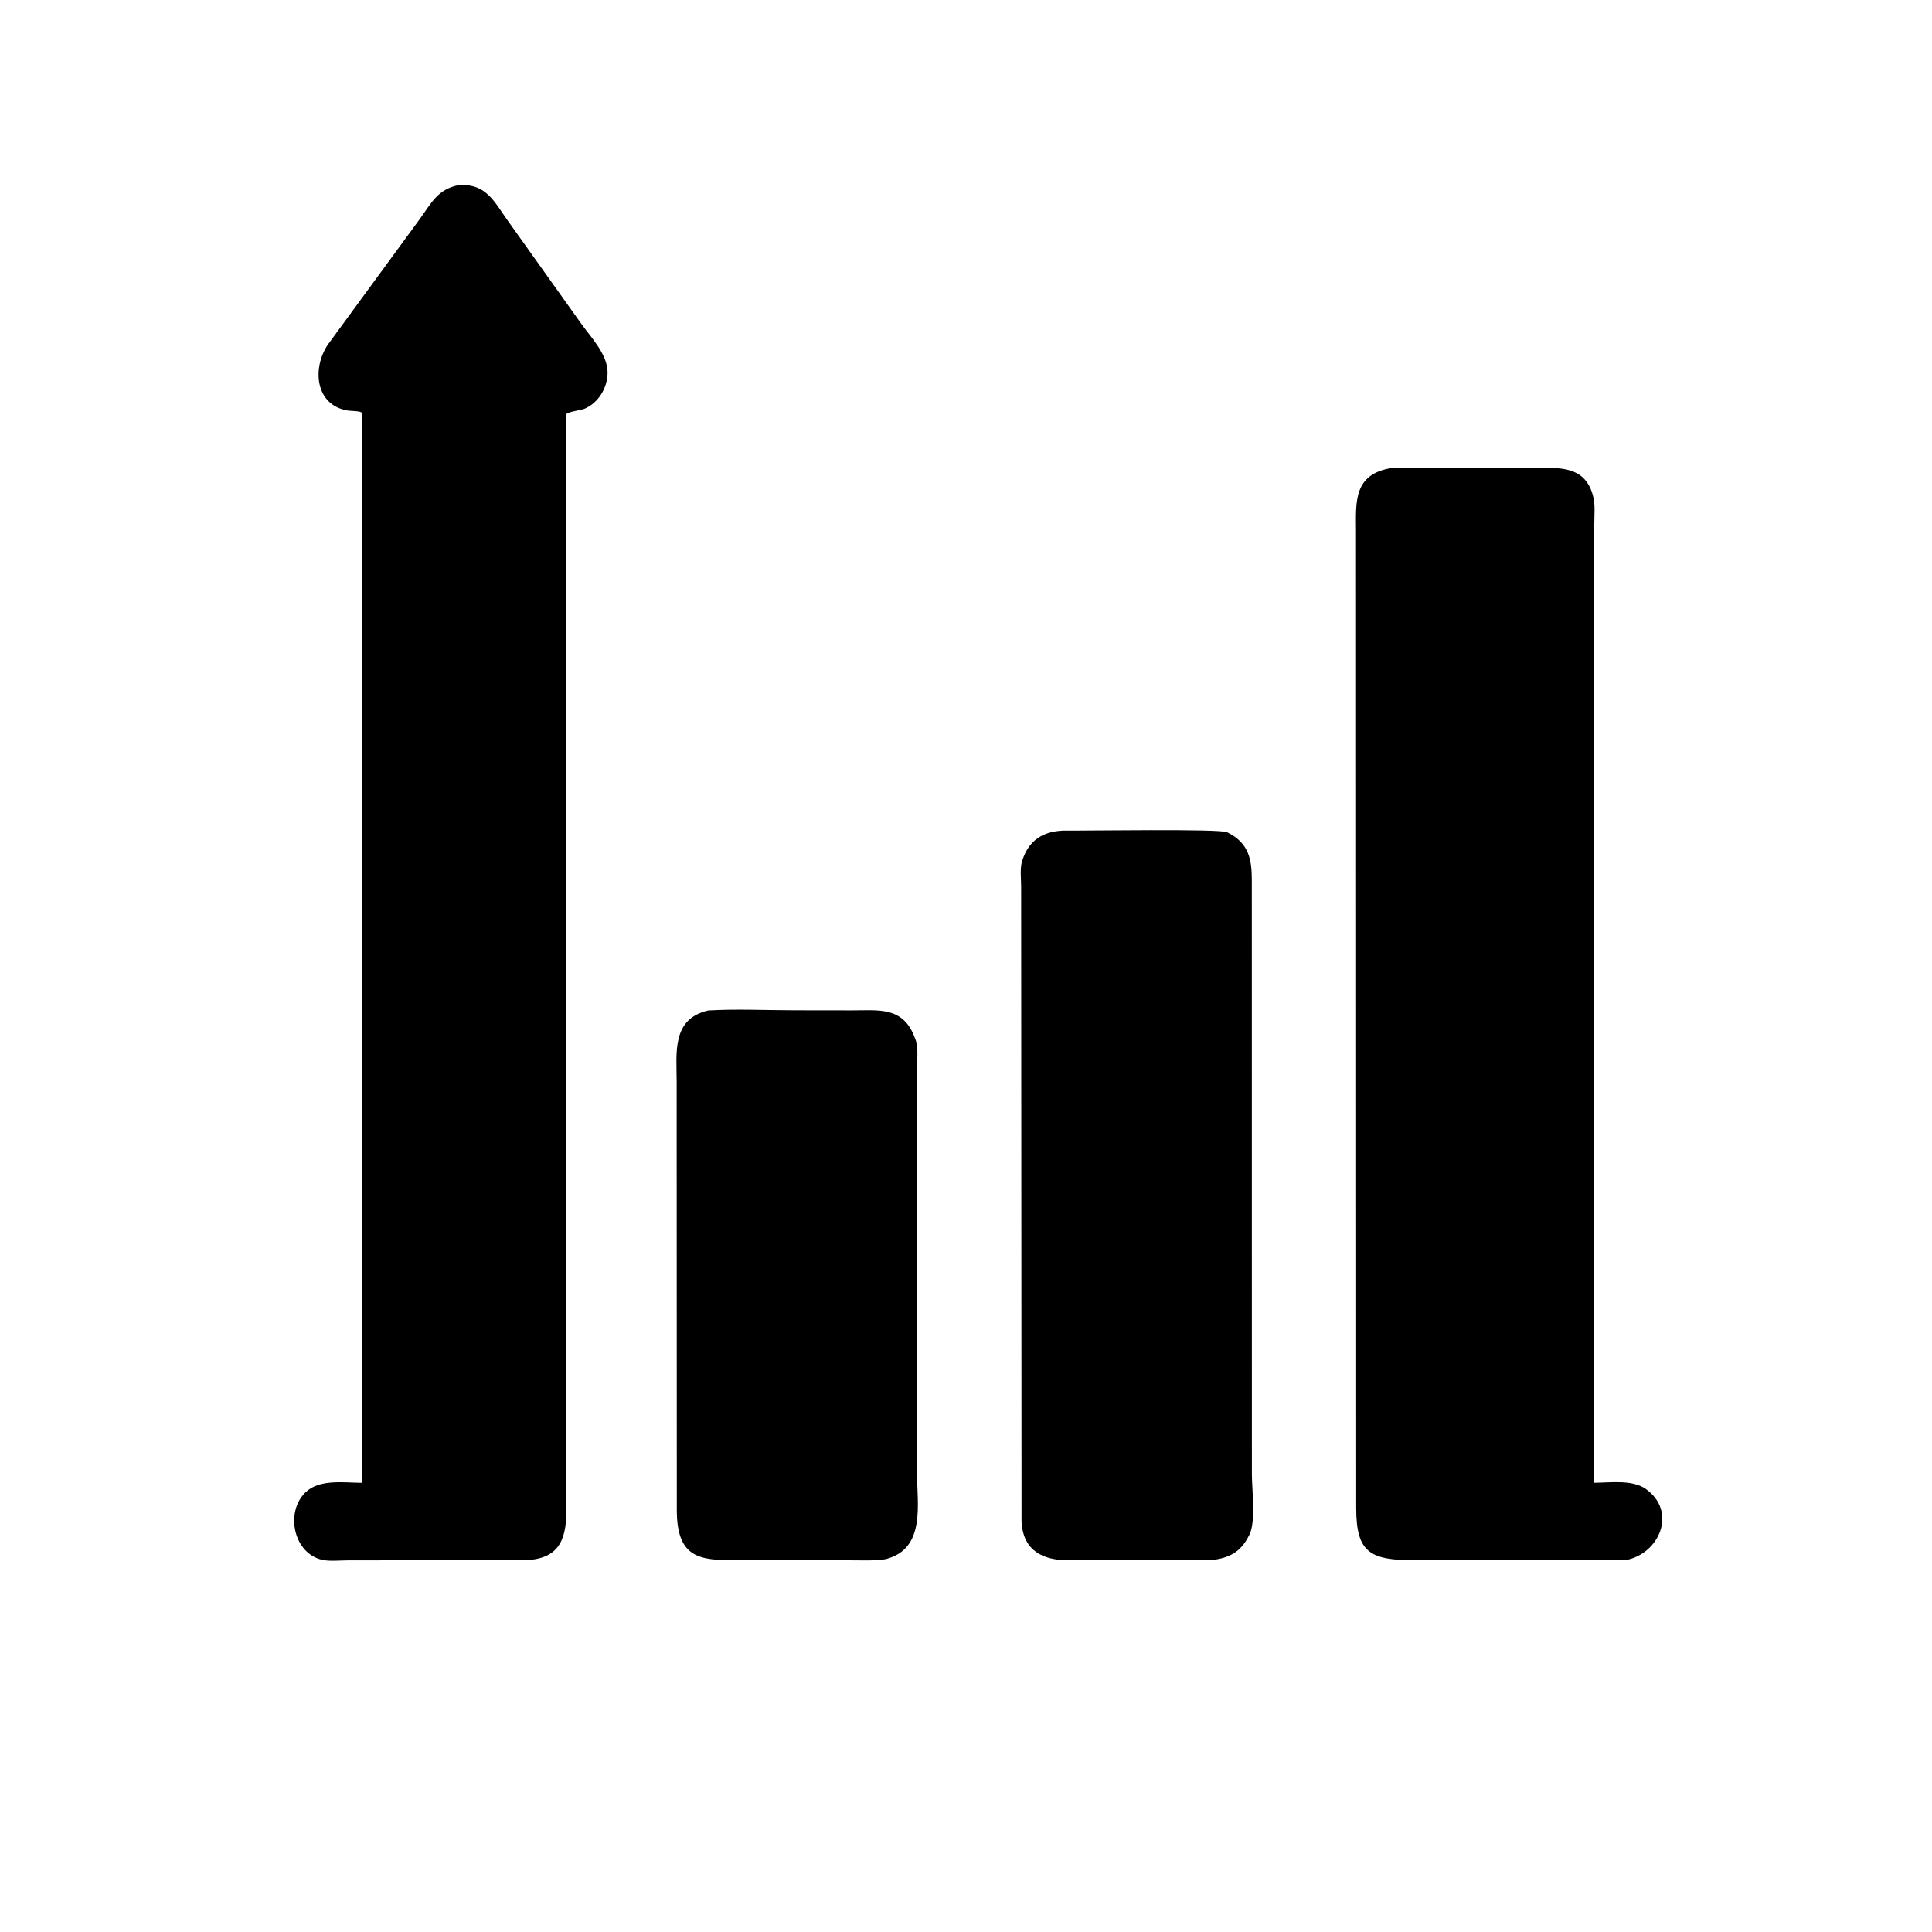 <svg version="1.1" xmlns="http://www.w3.org/2000/svg" style="display: block;" viewBox="0 0 2048 2048" width="640" height="640">
<path transform="translate(0,0)" fill="rgb(0,0,0)" d="M 426.879 1653.96 L 368.531 1654.04 C 360.301 1654.04 349.682 1655.24 341.732 1653.51 C 311.382 1646.91 302.186 1603.82 323.269 1582.5 C 338.027 1567.57 363.985 1571.72 383.317 1571.85 C 384.782 1559.93 383.785 1546.85 383.815 1534.81 L 383.596 437.465 C 381.328 435.52 371.935 435.757 368.513 435.194 C 334.2 429.543 330.546 390.458 347.63 365.174 L 445.306 231.749 C 457.399 214.96 464.022 200.723 485.86 196.308 L 488.021 196.157 C 515.528 195.021 524.045 213.953 538.063 233.649 L 616.592 343.802 C 627.037 358.197 644.147 376.038 644.055 395.012 C 643.976 411.138 634.488 426.937 619.536 433.378 C 616.85 434.535 600.477 436.916 600.441 439.09 L 600.397 1601.23 C 600.384 1635.72 590.055 1653.88 553.009 1653.95 L 426.879 1653.96 z"/>
<path transform="translate(0,0)" fill="rgb(0,0,0)" d="M 1722.81 1653.86 L 1500.46 1653.95 C 1452.68 1653.9 1437.79 1646.41 1437.63 1599.03 L 1437.42 562.431 C 1437.25 531.921 1434.87 502.997 1474.26 496.286 L 1628.72 495.987 C 1653.39 496.002 1678.96 493.919 1688.06 523.57 L 1688.5 525.092 C 1691.27 534.399 1690.01 545.839 1690 555.5 L 1689.8 1571.8 C 1706.46 1571.74 1730.19 1568.17 1744.5 1578.29 C 1778.43 1602.29 1759.07 1647.56 1722.81 1653.86 z"/>
<path transform="translate(0,0)" fill="rgb(0,0,0)" d="M 1283.83 1653.8 L 1132.54 1653.95 C 1105.81 1653.91 1084.42 1644.19 1082.86 1612.77 L 1082.45 939.896 C 1082.43 931.721 1081.02 920.326 1083.49 912.611 L 1083.88 911.5 C 1090.81 890.737 1105.42 881.34 1127.15 880.485 C 1149.94 880.731 1292.85 878.403 1300.82 882.218 L 1302 882.838 C 1323.61 893.935 1326.94 910.772 1326.97 932.515 L 1327.04 1562.71 C 1327.03 1578.64 1331.37 1612.77 1324.53 1626.62 L 1323.82 1628 C 1315.25 1645.2 1303.07 1651.7 1283.83 1653.8 z"/>
<path transform="translate(0,0)" fill="rgb(0,0,0)" d="M 938.871 1652.76 C 926.86 1654.68 914.254 1653.96 902.134 1653.98 L 780.79 1653.96 C 741.77 1653.9 717.715 1652.02 717.439 1601.28 L 717.289 1146.28 C 717.263 1115.94 711.838 1080.03 750.795 1071.16 C 780.834 1069.39 811.945 1070.96 842.086 1070.98 L 903.103 1071.06 C 930.688 1071.11 956.164 1066.88 968.798 1097.69 L 971.073 1103.6 C 973.487 1112.59 972.045 1125.15 972.051 1134.57 L 972.07 1561.26 C 972.061 1594.43 981.708 1641.8 938.871 1652.76 z"/>
</svg>